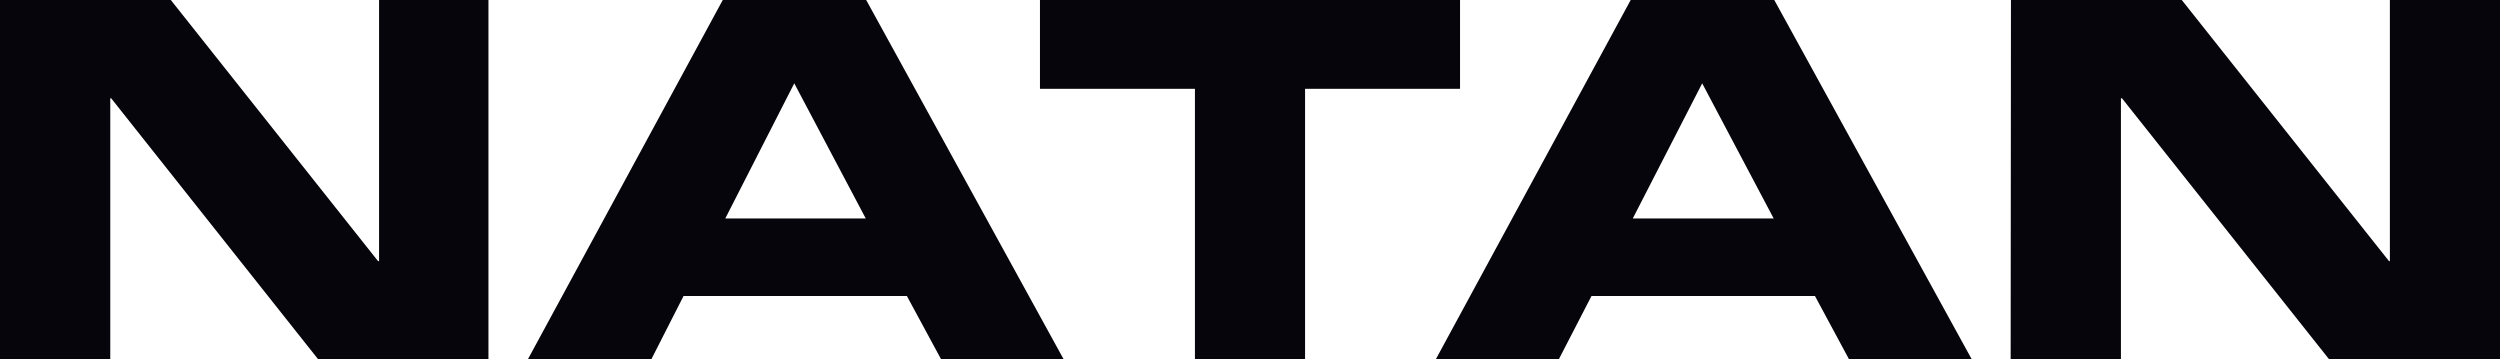 <svg xmlns="http://www.w3.org/2000/svg" viewBox="0 0 168.9 24.28"><defs><style>.cls-1{fill:#06050b}</style></defs><g id="Calque_2" data-name="Calque 2"><g id="Calque_1-2" data-name="Calque 1"><g id="logo_Group_158" data-name="logo Group 158"><path id="logo_Path_61" data-name="logo Path 61" class="cls-1" d="M0 0h11.54l14 17.64h.07V0H33v24.28H21.5L7.51 6.64h-.06v17.64H0z"/><path id="logo_Path_62" data-name="logo Path 62" class="cls-1" d="M53.66 5.63l4.83 9.13H49zm-18 18.65H44L46.18 20h15.09l2.32 4.29h8.28L58.52 0h-9.69z"/><path id="logo_Path_63" data-name="logo Path 63" class="cls-1" d="M70.26 0h28.38v6H88.17v18.28h-7.44V6H70.26z"/><path id="logo_Path_64" data-name="logo Path 64" class="cls-1" d="M115 5.63l4.83 9.13h-9.52zM97 24.28h8.31l2.21-4.28h15.1l2.31 4.29h8.29L119.87 0h-9.7z"/><path id="logo_Path_65" data-name="logo Path 65" class="cls-1" d="M135.86 0h11.54l14 17.64h.06V0h7.45v24.28h-11.55l-14-17.64h-.07v17.64h-7.45z"/></g></g></g></svg>